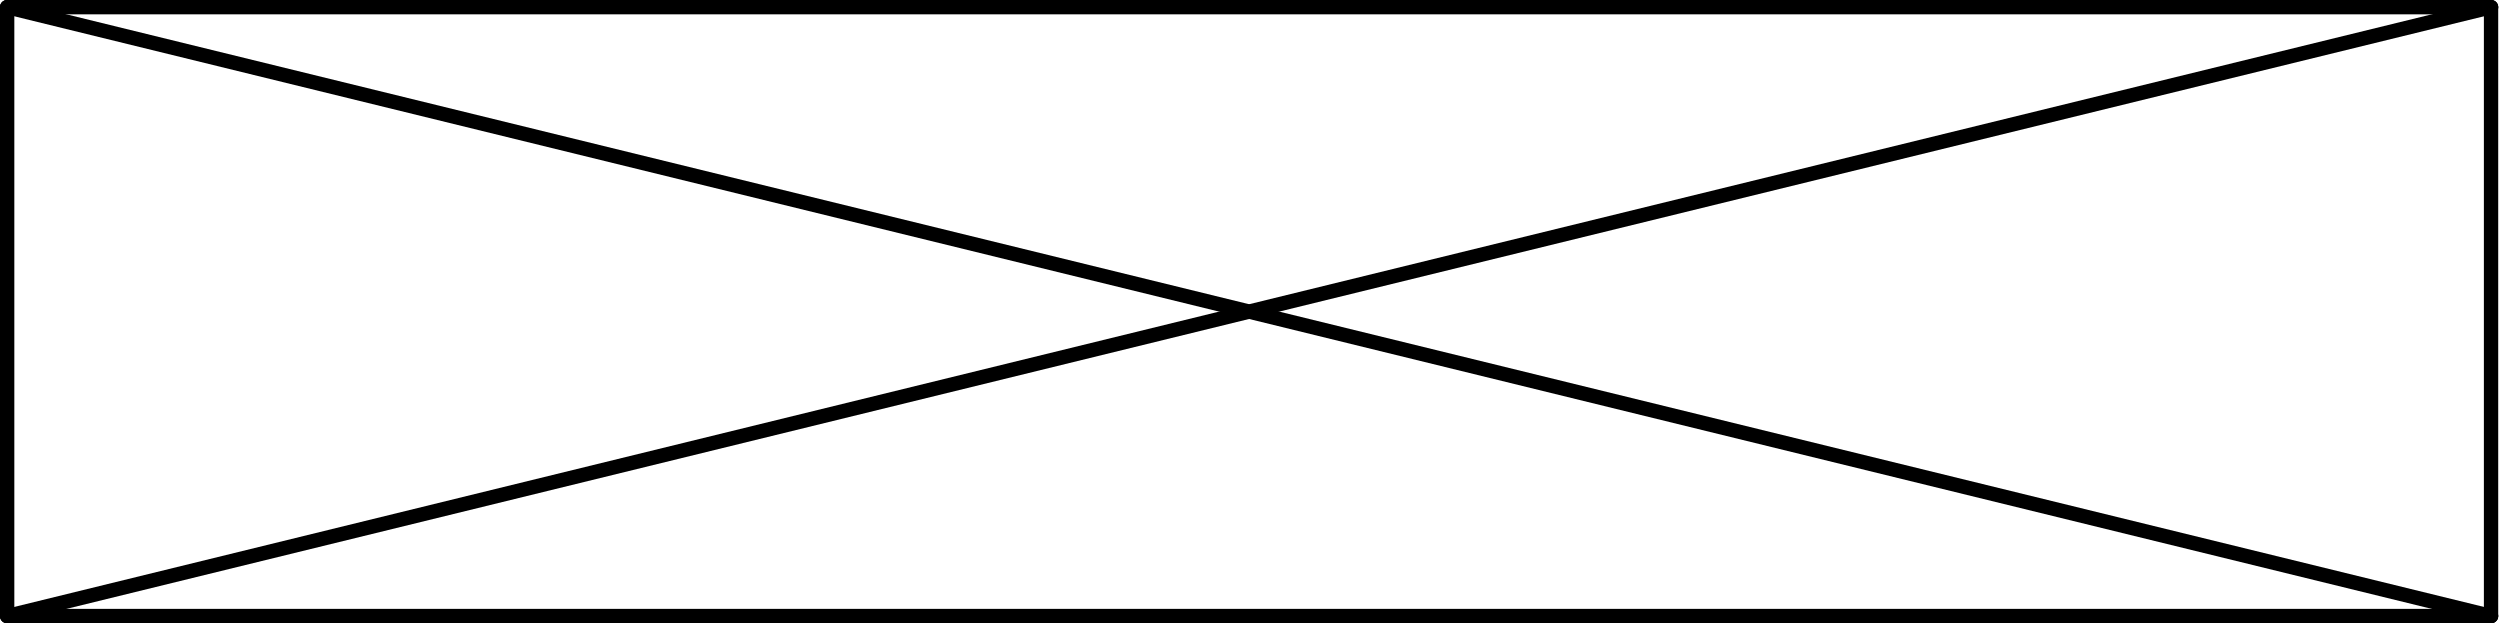 <?xml version="1.0" encoding="UTF-8"?><svg id="_レイヤー_2" xmlns="http://www.w3.org/2000/svg" viewBox="0 0 13.96 3.48"><defs><style>.cls-1{fill:none;stroke:#000;stroke-linecap:round;stroke-linejoin:round;stroke-width:.08px;}</style></defs><g id="_レイヤー_2-2"><line class="cls-1" x1="13.91" y1=".04" x2="13.91" y2="3.44"/><line class="cls-1" x1=".04" y1="3.44" x2=".04" y2=".04"/><line class="cls-1" x1="13.91" y1=".04" x2=".04" y2="3.44"/><line class="cls-1" x1="13.91" y1="3.44" x2=".04" y2="3.44"/><line class="cls-1" x1=".04" y1=".04" x2="13.91" y2="3.44"/><line class="cls-1" x1="13.91" y1=".04" x2=".04" y2=".04"/></g></svg>